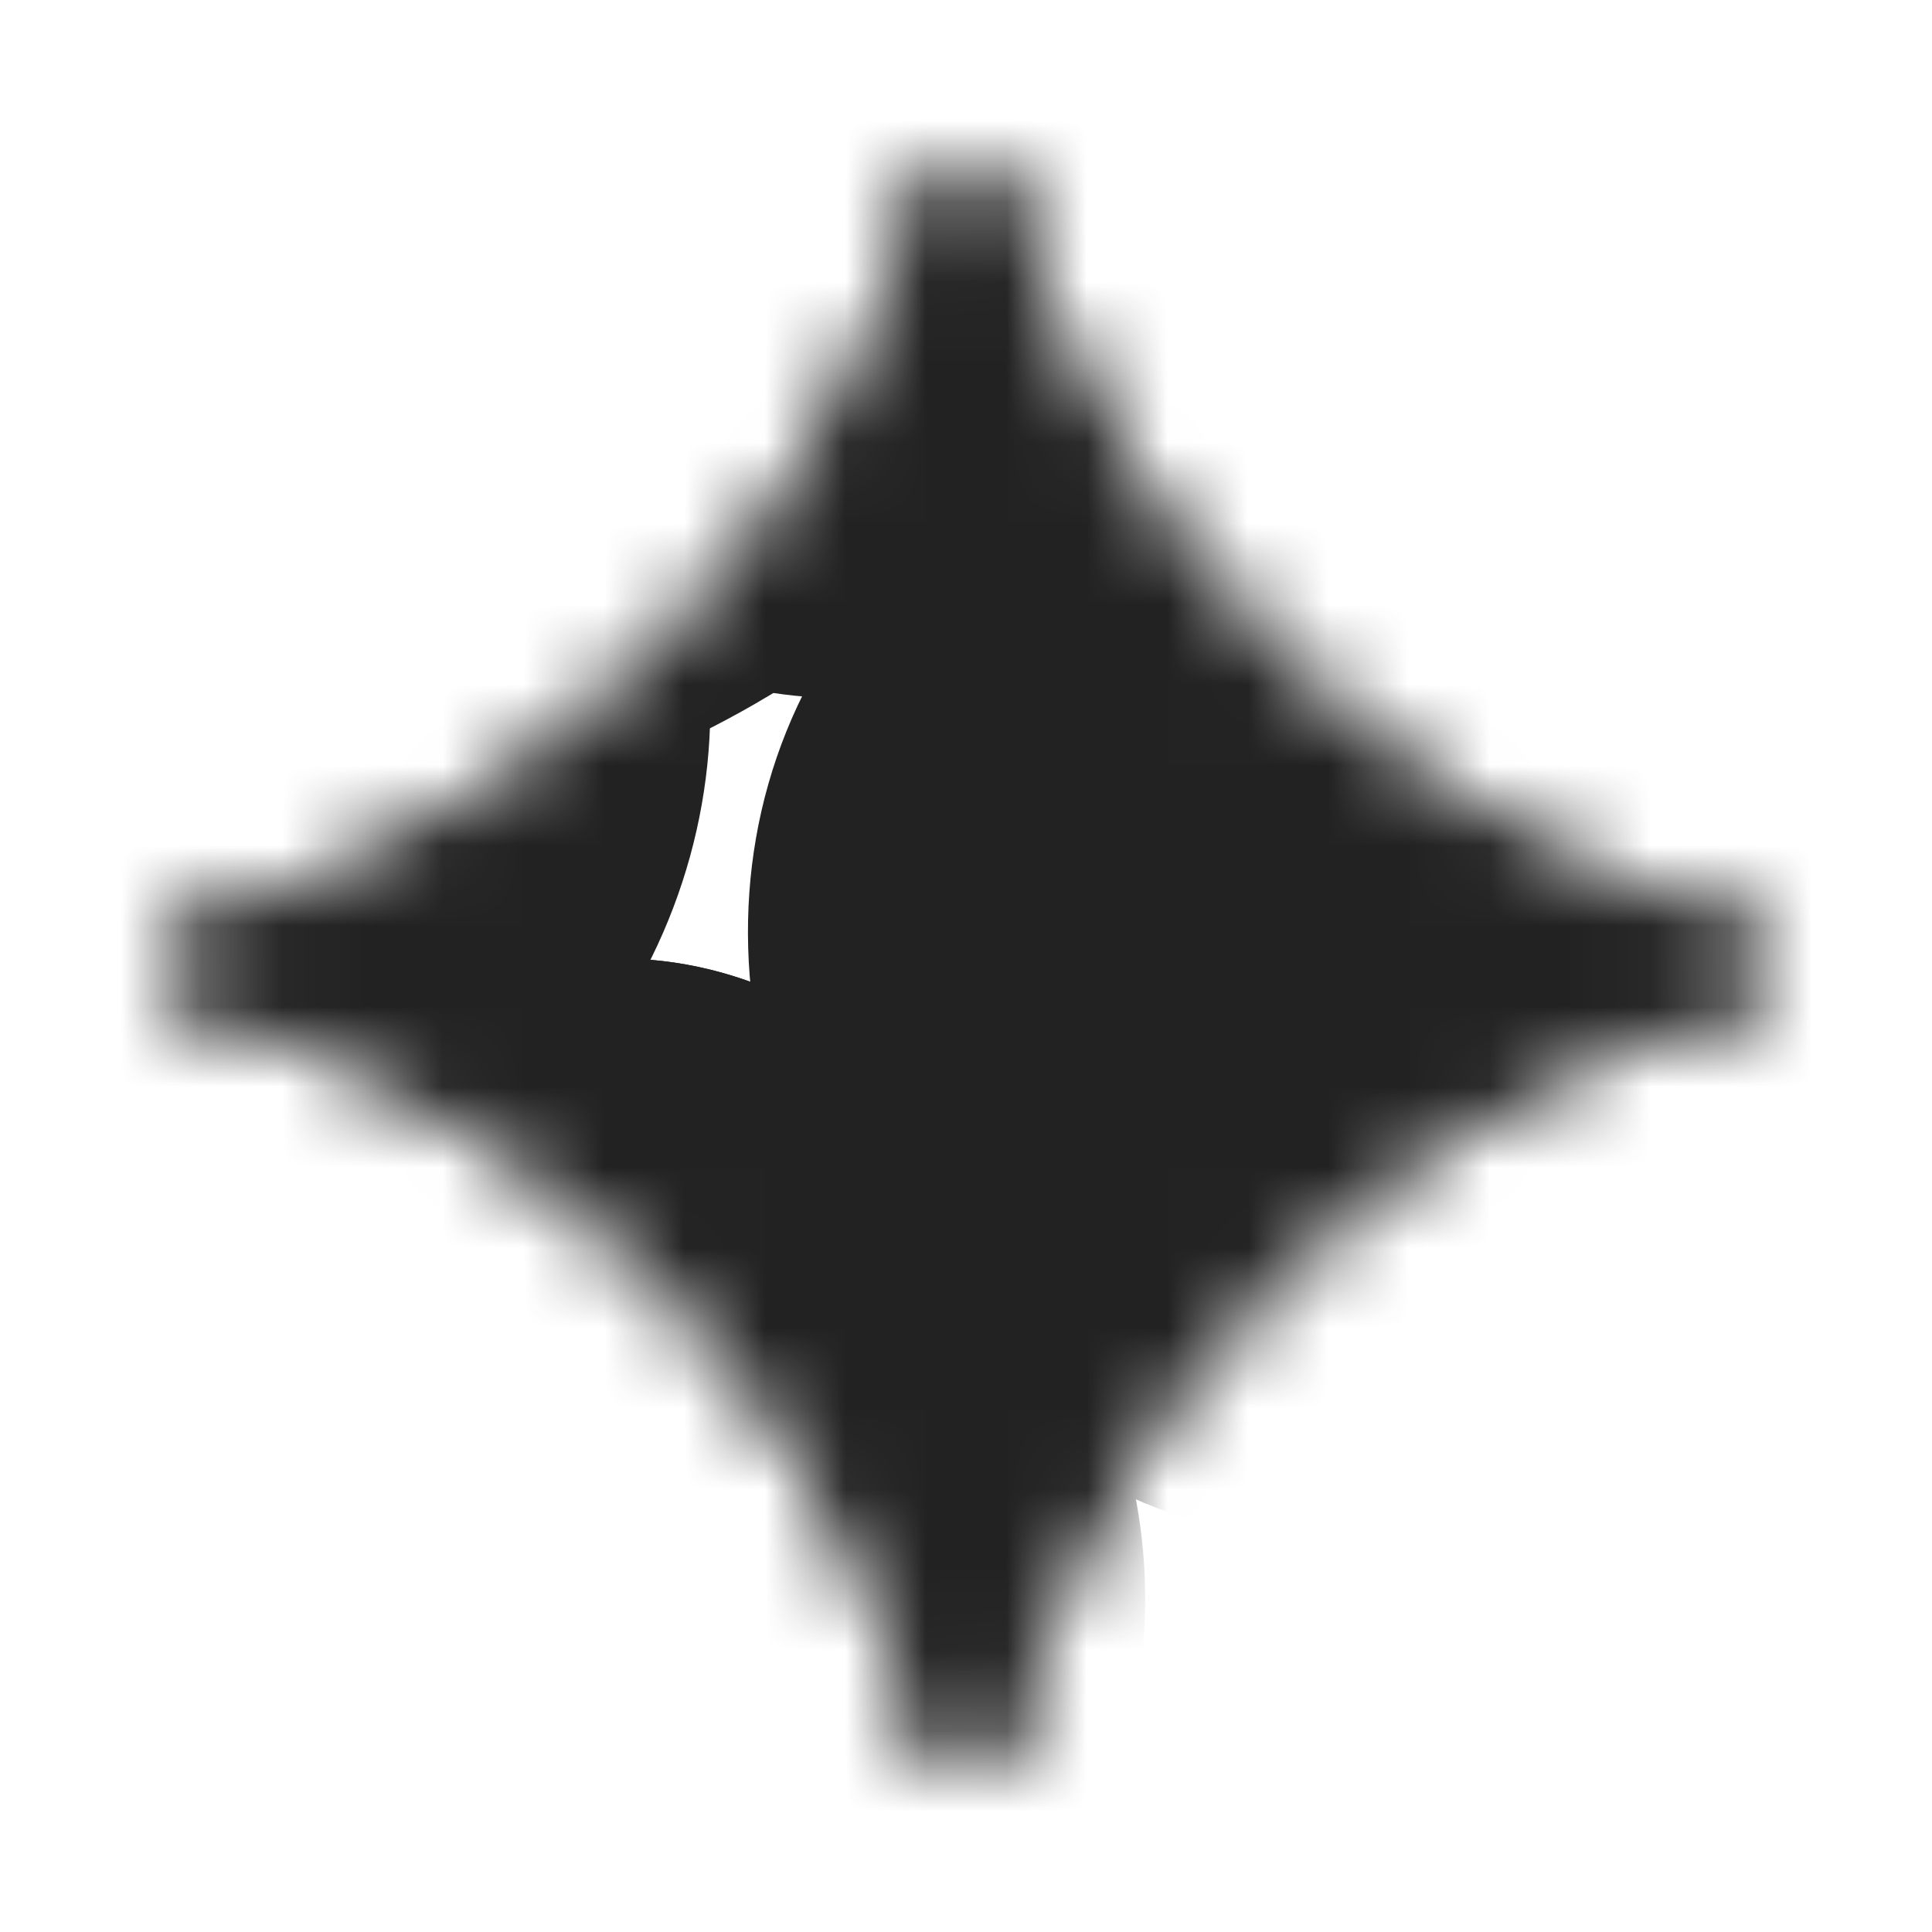 <svg width="24" height="24" viewBox="0 0 24 24" fill="none" xmlns="http://www.w3.org/2000/svg">
    <g clip-path="url(#clip0_5142_3218)">
        <mask id="mask0_5142_3218" style="mask-type:luminance" maskUnits="userSpaceOnUse" x="0" y="0"
              width="24" height="24">
            <path d="M24 0H0V24H24V0Z" fill="white"></path>
        </mask>
        <g mask="url(#mask0_5142_3218)">
            <mask id="mask1_5142_3218" style="mask-type:alpha" maskUnits="userSpaceOnUse" x="2" y="2"
                  width="20" height="20">
                <path d="M12 2C12.21 2 12.392 2.143 12.444 2.347C12.6 2.969 12.806 3.577 13.059 4.167C13.723 5.708 14.633 7.056 15.788 8.212C16.944 9.367 18.293 10.277 19.833 10.941C20.423 11.194 21.031 11.4 21.654 11.557C21.857 11.608 22 11.79 22 12C22 12.21 21.857 12.392 21.653 12.444C21.031 12.6 20.422 12.806 19.833 13.059C18.292 13.723 16.944 14.633 15.788 15.788C14.633 16.944 13.723 18.293 13.059 19.833C12.806 20.423 12.6 21.031 12.443 21.654C12.418 21.752 12.361 21.84 12.281 21.903C12.201 21.966 12.102 22 12 22C11.79 22 11.608 21.857 11.557 21.653C11.4 21.031 11.194 20.422 10.94 19.833C10.277 18.292 9.368 16.944 8.212 15.788C7.056 14.633 5.708 13.723 4.167 13.059C3.577 12.806 2.969 12.6 2.347 12.443C2.248 12.418 2.16 12.361 2.097 12.281C2.034 12.201 2 12.102 2 12C2 11.791 2.143 11.608 2.347 11.557C2.969 11.401 3.577 11.195 4.167 10.941C5.708 10.278 7.056 9.368 8.212 8.212C9.367 7.057 10.277 5.708 10.941 4.167C11.194 3.578 11.4 2.969 11.557 2.347C11.581 2.248 11.639 2.16 11.719 2.097C11.799 2.034 11.898 2 12 2Z"
                      fill="black"></path>
                <path d="M12 2C12.21 2 12.392 2.143 12.444 2.347C12.6 2.969 12.806 3.577 13.059 4.167C13.723 5.708 14.633 7.056 15.788 8.212C16.944 9.367 18.293 10.277 19.833 10.941C20.423 11.194 21.031 11.4 21.654 11.557C21.857 11.608 22 11.79 22 12C22 12.21 21.857 12.392 21.653 12.444C21.031 12.6 20.422 12.806 19.833 13.059C18.292 13.723 16.944 14.633 15.788 15.788C14.633 16.944 13.723 18.293 13.059 19.833C12.806 20.423 12.6 21.031 12.443 21.654C12.418 21.752 12.361 21.84 12.281 21.903C12.201 21.966 12.102 22 12 22C11.79 22 11.608 21.857 11.557 21.653C11.4 21.031 11.194 20.422 10.94 19.833C10.277 18.292 9.368 16.944 8.212 15.788C7.056 14.633 5.708 13.723 4.167 13.059C3.577 12.806 2.969 12.6 2.347 12.443C2.248 12.418 2.16 12.361 2.097 12.281C2.034 12.201 2 12.102 2 12C2 11.791 2.143 11.608 2.347 11.557C2.969 11.401 3.577 11.195 4.167 10.941C5.708 10.278 7.056 9.368 8.212 8.212C9.367 7.057 10.277 5.708 10.941 4.167C11.194 3.578 11.4 2.969 11.557 2.347C11.581 2.248 11.639 2.16 11.719 2.097C11.799 2.034 11.898 2 12 2Z"
                      fill="url(#paint0_linear_5142_3218)"></path>
            </mask>
            <g mask="url(#mask1_5142_3218)">
                <g filter="url(#filter0_f_5142_3218)">
                    <path d="M0.195 17.636C2.506 18.457 5.162 16.918 6.127 14.199C7.093 11.481 6.002 8.611 3.691 7.791C1.38 6.97 -1.276 8.509 -2.241 11.227C-3.207 13.946 -2.116 16.816 0.195 17.636Z"
                          fill="#222"></path>
                </g>
                <g filter="url(#filter1_f_5142_3218)">
                    <path d="M10.455 8.672C13.63 8.672 16.203 6.042 16.203 2.798C16.203 -0.447 13.63 -3.077 10.455 -3.077C7.281 -3.077 4.707 -0.447 4.707 2.798C4.707 6.042 7.28 8.672 10.455 8.672Z"
                          fill="#222"></path>
                </g>
                <g filter="url(#filter2_f_5142_3218)">
                    <path d="M8.221 27.46C11.535 27.298 14.052 23.686 13.842 19.393C13.632 15.1 10.775 11.751 7.461 11.913C4.147 12.075 1.631 15.686 1.841 19.98C2.05 24.273 4.907 27.622 8.221 27.46Z"
                          fill="#222"></path>
                </g>
                <g filter="url(#filter3_f_5142_3218)">
                    <path d="M8.221 27.46C11.535 27.298 14.052 23.686 13.842 19.393C13.632 15.1 10.775 11.751 7.461 11.913C4.147 12.075 1.631 15.686 1.841 19.98C2.05 24.273 4.907 27.622 8.221 27.46Z"
                          fill="#222"></path>
                </g>
                <g filter="url(#filter4_f_5142_3218)">
                    <path d="M11.54 24.863C14.319 23.172 15.062 19.323 13.201 16.264C11.34 13.205 7.58 12.096 4.801 13.786C2.023 15.477 1.279 19.326 3.14 22.385C5.002 25.444 8.762 26.553 11.54 24.863Z"
                          fill="#222"></path>
                </g>
                <g filter="url(#filter5_f_5142_3218)">
                    <path d="M22.77 15.25C25.892 15.25 28.424 12.812 28.424 9.806C28.424 6.799 25.892 4.361 22.77 4.361C19.647 4.361 17.116 6.799 17.116 9.806C17.116 12.813 19.647 15.25 22.77 15.25Z"
                          fill="#222"></path>
                </g>
                <g filter="url(#filter6_f_5142_3218)">
                    <path d="M-2.026 14.619C0.849 16.805 5.05 16.12 7.356 13.087C9.662 10.054 9.201 5.823 6.326 3.636C3.45 1.45 -0.75 2.136 -3.056 5.168C-5.363 8.201 -4.901 12.433 -2.026 14.619Z"
                          fill="#222"></path>
                </g>
                <g filter="url(#filter7_f_5142_3218)">
                    <path d="M12.707 17.851C16.139 20.21 20.688 19.553 22.868 16.382C25.048 13.212 24.032 8.729 20.6 6.37C17.168 4.01 12.619 4.667 10.44 7.837C8.26 11.008 9.275 15.491 12.707 17.851Z"
                          fill="#222"></path>
                </g>
                <g filter="url(#filter8_f_5142_3218)">
                    <path d="M18.946 1.28C19.819 2.467 18.697 4.775 16.44 6.435C14.183 8.096 11.646 8.479 10.773 7.292C9.9 6.105 11.021 3.797 13.278 2.137C15.536 0.476 18.073 0.093 18.946 1.28Z"
                          fill="#222"></path>
                </g>
                <g filter="url(#filter9_f_5142_3218)">
                    <path d="M11.779 6.963C15.269 3.725 16.467 -0.658 14.455 -2.828C12.442 -4.998 7.981 -4.132 4.49 -0.894C1 2.344 -0.199 6.727 1.814 8.897C3.827 11.067 8.288 10.201 11.779 6.963Z"
                          fill="#222"></path>
                </g>
                <g filter="url(#filter10_f_5142_3218)">
                    <path d="M4.623 18.593C6.698 20.078 9.08 20.304 9.943 19.097C10.807 17.891 9.825 15.709 7.75 14.224C5.676 12.739 3.293 12.514 2.43 13.72C1.567 14.927 2.548 17.108 4.623 18.593Z"
                          fill="#222"></path>
                </g>
            </g>
        </g>
    </g>
    <defs>
        <filter id="filter0_f_5142_3218" x="-4.41" y="5.753" width="12.705" height="13.92"
                filterUnits="userSpaceOnUse" color-interpolation-filters="sRGB">
            <feFlood flood-opacity="0" result="BackgroundImageFix"></feFlood>
            <feBlend mode="normal" in="SourceGraphic" in2="BackgroundImageFix" result="shape"></feBlend>
            <feGaussianBlur stdDeviation="0.908"
                            result="effect1_foregroundBlur_5142_3218"></feGaussianBlur>
        </filter>
        <filter id="filter1_f_5142_3218" x="-4.074" y="-11.858" width="29.059" height="29.312"
                filterUnits="userSpaceOnUse" color-interpolation-filters="sRGB">
            <feFlood flood-opacity="0" result="BackgroundImageFix"></feFlood>
            <feBlend mode="normal" in="SourceGraphic" in2="BackgroundImageFix" result="shape"></feBlend>
            <feGaussianBlur stdDeviation="4.391"
                            result="effect1_foregroundBlur_5142_3218"></feGaussianBlur>
        </filter>
        <filter id="filter2_f_5142_3218" x="-5.637" y="4.442" width="26.956" height="30.488"
                filterUnits="userSpaceOnUse" color-interpolation-filters="sRGB">
            <feFlood flood-opacity="0" result="BackgroundImageFix"></feFlood>
            <feBlend mode="normal" in="SourceGraphic" in2="BackgroundImageFix" result="shape"></feBlend>
            <feGaussianBlur stdDeviation="3.733"
                            result="effect1_foregroundBlur_5142_3218"></feGaussianBlur>
        </filter>
        <filter id="filter3_f_5142_3218" x="-5.637" y="4.442" width="26.956" height="30.488"
                filterUnits="userSpaceOnUse" color-interpolation-filters="sRGB">
            <feFlood flood-opacity="0" result="BackgroundImageFix"></feFlood>
            <feBlend mode="normal" in="SourceGraphic" in2="BackgroundImageFix" result="shape"></feBlend>
            <feGaussianBlur stdDeviation="3.733"
                            result="effect1_foregroundBlur_5142_3218"></feGaussianBlur>
        </filter>
        <filter id="filter4_f_5142_3218" x="-5.35" y="5.531" width="27.041" height="27.588"
                filterUnits="userSpaceOnUse" color-interpolation-filters="sRGB">
            <feFlood flood-opacity="0" result="BackgroundImageFix"></feFlood>
            <feBlend mode="normal" in="SourceGraphic" in2="BackgroundImageFix" result="shape"></feBlend>
            <feGaussianBlur stdDeviation="3.733"
                            result="effect1_foregroundBlur_5142_3218"></feGaussianBlur>
        </filter>
        <filter id="filter5_f_5142_3218" x="10.022" y="-2.733" width="25.496" height="25.076"
                filterUnits="userSpaceOnUse" color-interpolation-filters="sRGB">
            <feFlood flood-opacity="0" result="BackgroundImageFix"></feFlood>
            <feBlend mode="normal" in="SourceGraphic" in2="BackgroundImageFix" result="shape"></feBlend>
            <feGaussianBlur stdDeviation="3.547"
                            result="effect1_foregroundBlur_5142_3218"></feGaussianBlur>
        </filter>
        <filter id="filter6_f_5142_3218" x="-10.954" y="-4.072" width="26.206" height="26.399"
                filterUnits="userSpaceOnUse" color-interpolation-filters="sRGB">
            <feFlood flood-opacity="0" result="BackgroundImageFix"></feFlood>
            <feBlend mode="normal" in="SourceGraphic" in2="BackgroundImageFix" result="shape"></feBlend>
            <feGaussianBlur stdDeviation="3.215"
                            result="effect1_foregroundBlur_5142_3218"></feGaussianBlur>
        </filter>
        <filter id="filter7_f_5142_3218" x="3.55" y="-0.788" width="26.208" height="25.796"
                filterUnits="userSpaceOnUse" color-interpolation-filters="sRGB">
            <feFlood flood-opacity="0" result="BackgroundImageFix"></feFlood>
            <feBlend mode="normal" in="SourceGraphic" in2="BackgroundImageFix" result="shape"></feBlend>
            <feGaussianBlur stdDeviation="2.871"
                            result="effect1_foregroundBlur_5142_3218"></feGaussianBlur>
        </filter>
        <filter id="filter8_f_5142_3218" x="5.339" y="-4.547" width="19.041" height="17.666"
                filterUnits="userSpaceOnUse" color-interpolation-filters="sRGB">
            <feFlood flood-opacity="0" result="BackgroundImageFix"></feFlood>
            <feBlend mode="normal" in="SourceGraphic" in2="BackgroundImageFix" result="shape"></feBlend>
            <feGaussianBlur stdDeviation="2.569"
                            result="effect1_foregroundBlur_5142_3218"></feGaussianBlur>
        </filter>
        <filter id="filter9_f_5142_3218" x="-3.502" y="-8.363" width="23.272" height="22.794"
                filterUnits="userSpaceOnUse" color-interpolation-filters="sRGB">
            <feFlood flood-opacity="0" result="BackgroundImageFix"></feFlood>
            <feBlend mode="normal" in="SourceGraphic" in2="BackgroundImageFix" result="shape"></feBlend>
            <feGaussianBlur stdDeviation="2.17"
                            result="effect1_foregroundBlur_5142_3218"></feGaussianBlur>
        </filter>
        <filter id="filter10_f_5142_3218" x="-3.254" y="7.574" width="18.882" height="17.67"
                filterUnits="userSpaceOnUse" color-interpolation-filters="sRGB">
            <feFlood flood-opacity="0" result="BackgroundImageFix"></feFlood>
            <feBlend mode="normal" in="SourceGraphic" in2="BackgroundImageFix" result="shape"></feBlend>
            <feGaussianBlur stdDeviation="2.685"
                            result="effect1_foregroundBlur_5142_3218"></feGaussianBlur>
        </filter>
        <linearGradient id="paint0_linear_5142_3218" x1="7.685" y1="15.382" x2="18.073" y2="6.624"
                        gradientUnits="userSpaceOnUse">
            <stop stop-color="#4893FC"></stop>
            <stop offset="0.27" stop-color="#4893FC"></stop>
            <stop offset="0.777" stop-color="#969DFF"></stop>
            <stop offset="1" stop-color="#BD99FE"></stop>
        </linearGradient>
        <clipPath id="clip0_5142_3218">
            <rect width="24" height="24" fill="white"></rect>
        </clipPath>
    </defs>
</svg>
